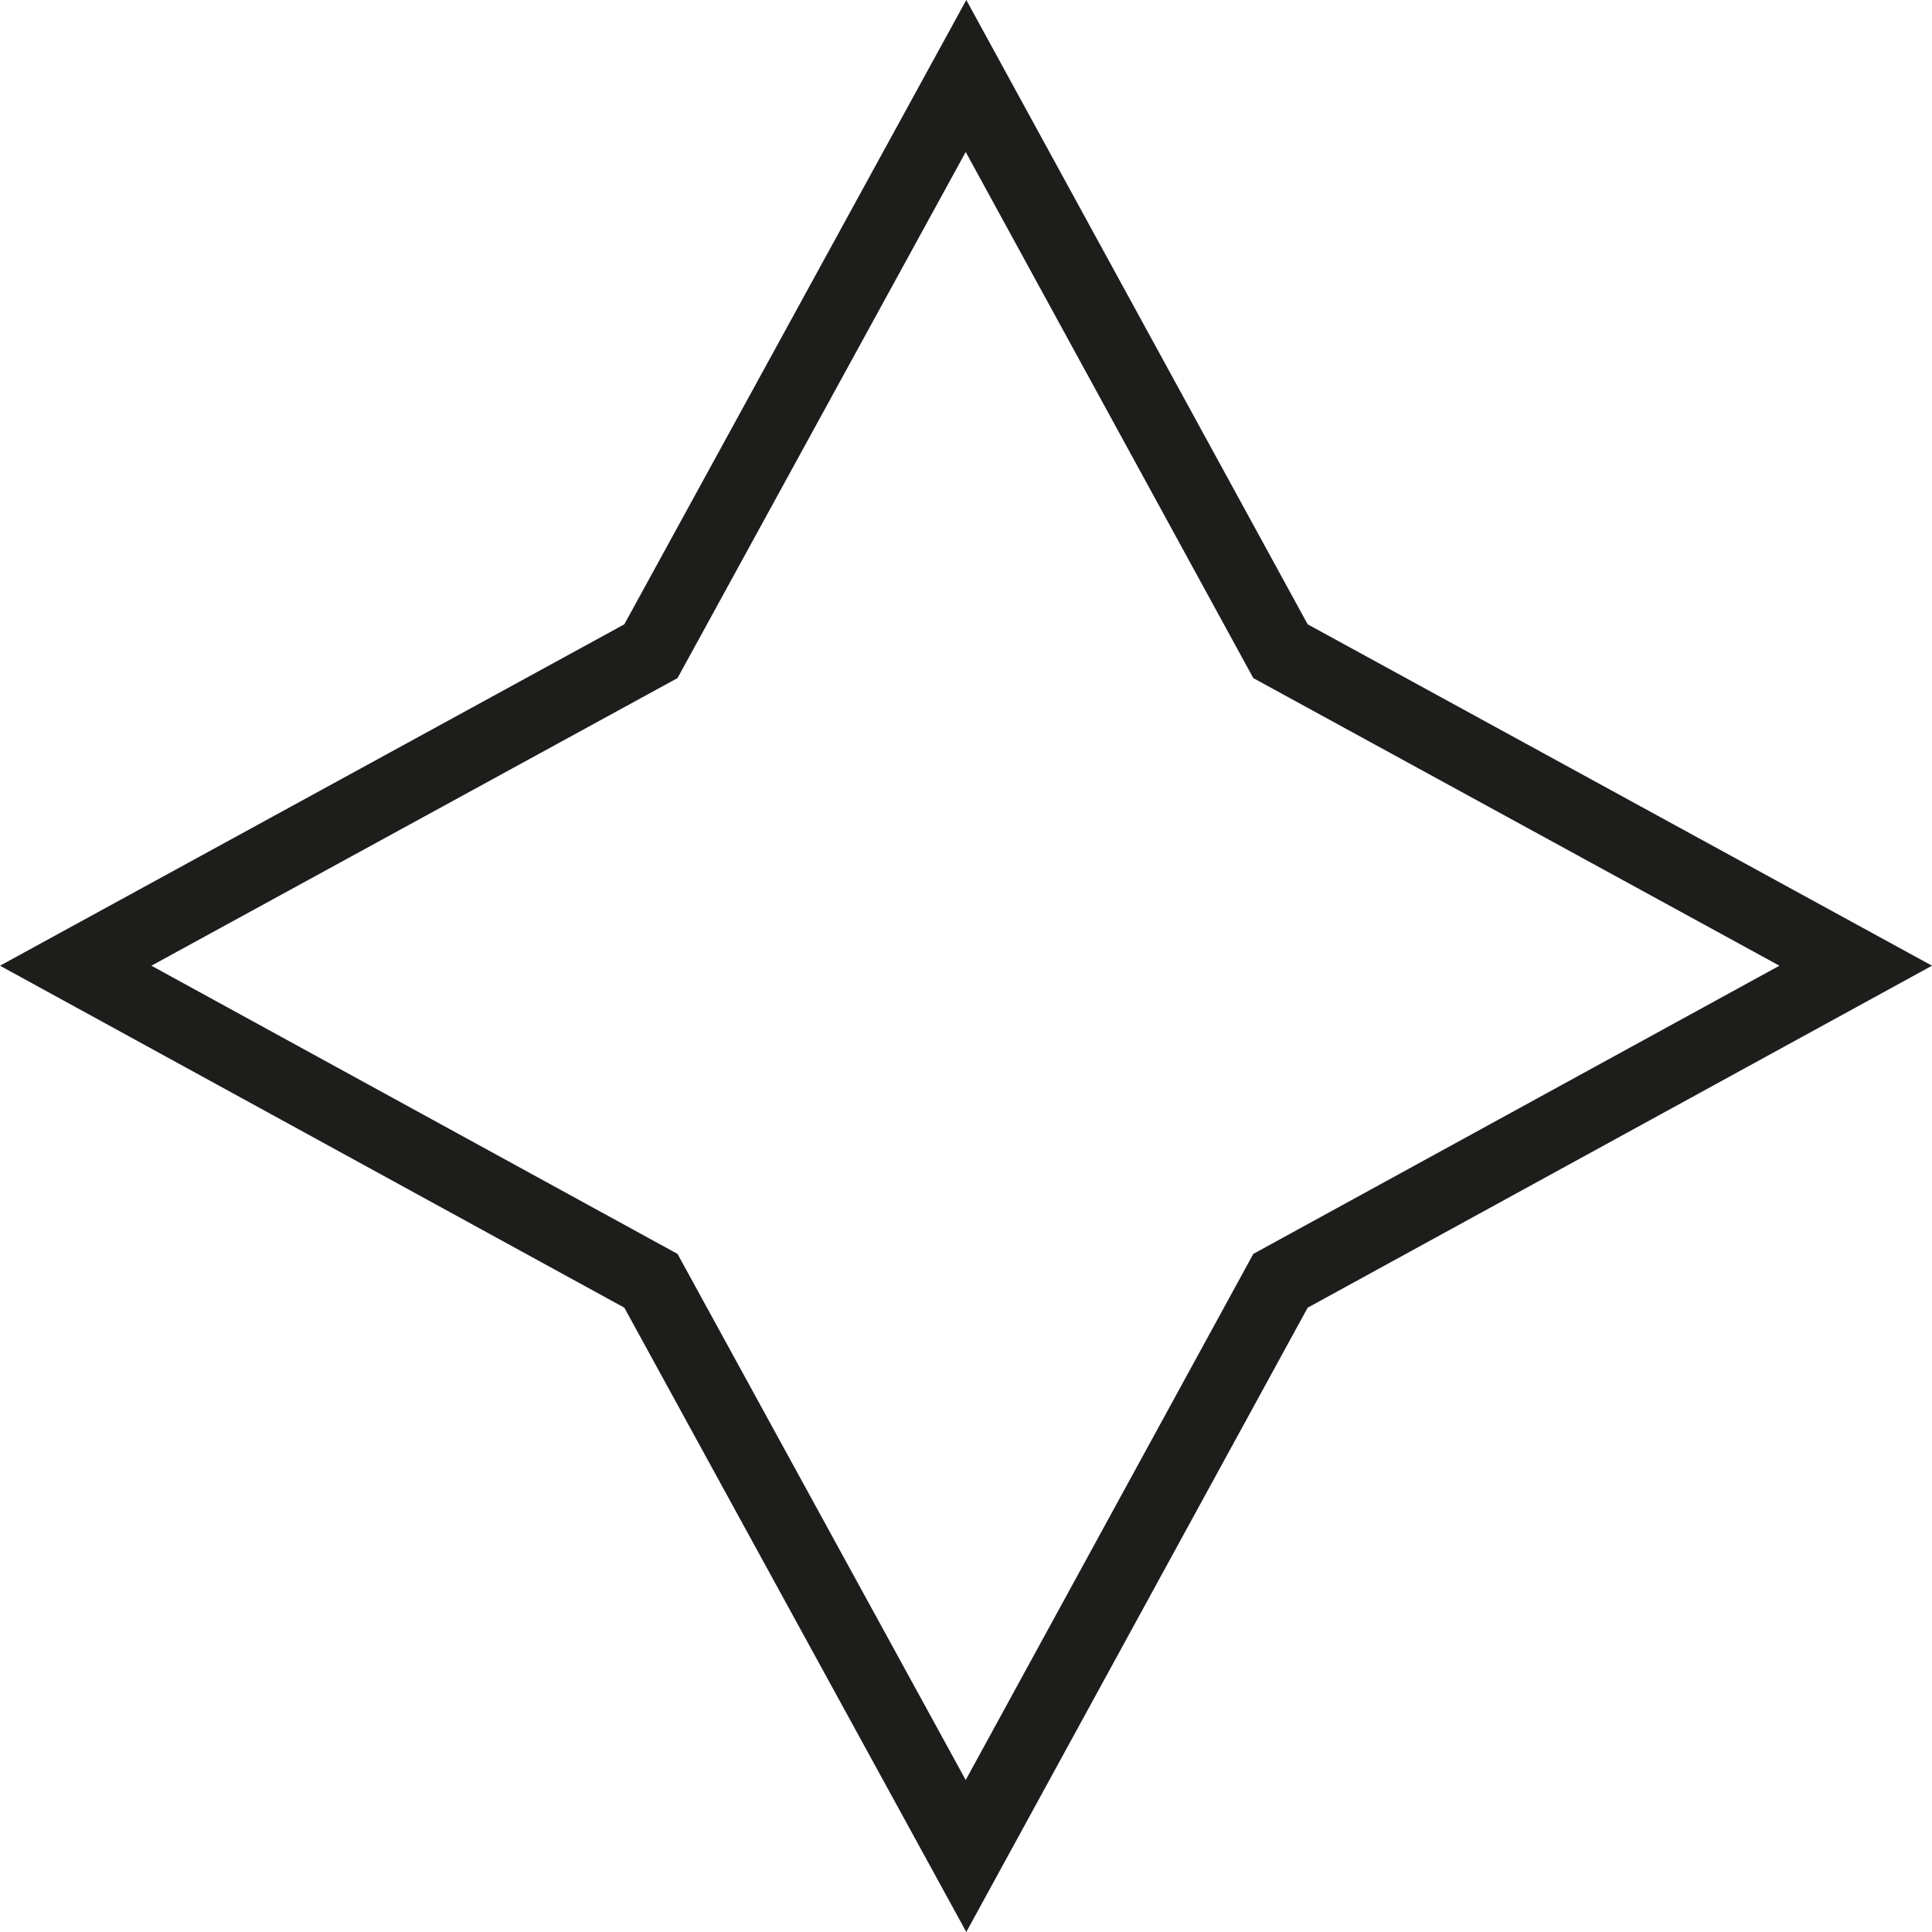 <?xml version="1.0" encoding="UTF-8"?> <svg xmlns="http://www.w3.org/2000/svg" viewBox="0 0 33.05 33.05"> <defs> <style>.cls-1{fill:#1d1d1b;}</style> </defs> <g id="Слой_2" data-name="Слой 2"> <g id="Слой_1-2" data-name="Слой 1"> <path class="cls-1" d="M16.53,33.05,10.68,22.37,0,16.52l10.68-5.84L16.53,0l5.84,10.68,10.68,5.84L22.37,22.37ZM2.59,16.52l9,4.93,4.93,9,4.92-9,9-4.93-9-4.92-4.92-9-4.93,9Z"></path> </g> </g> </svg> 